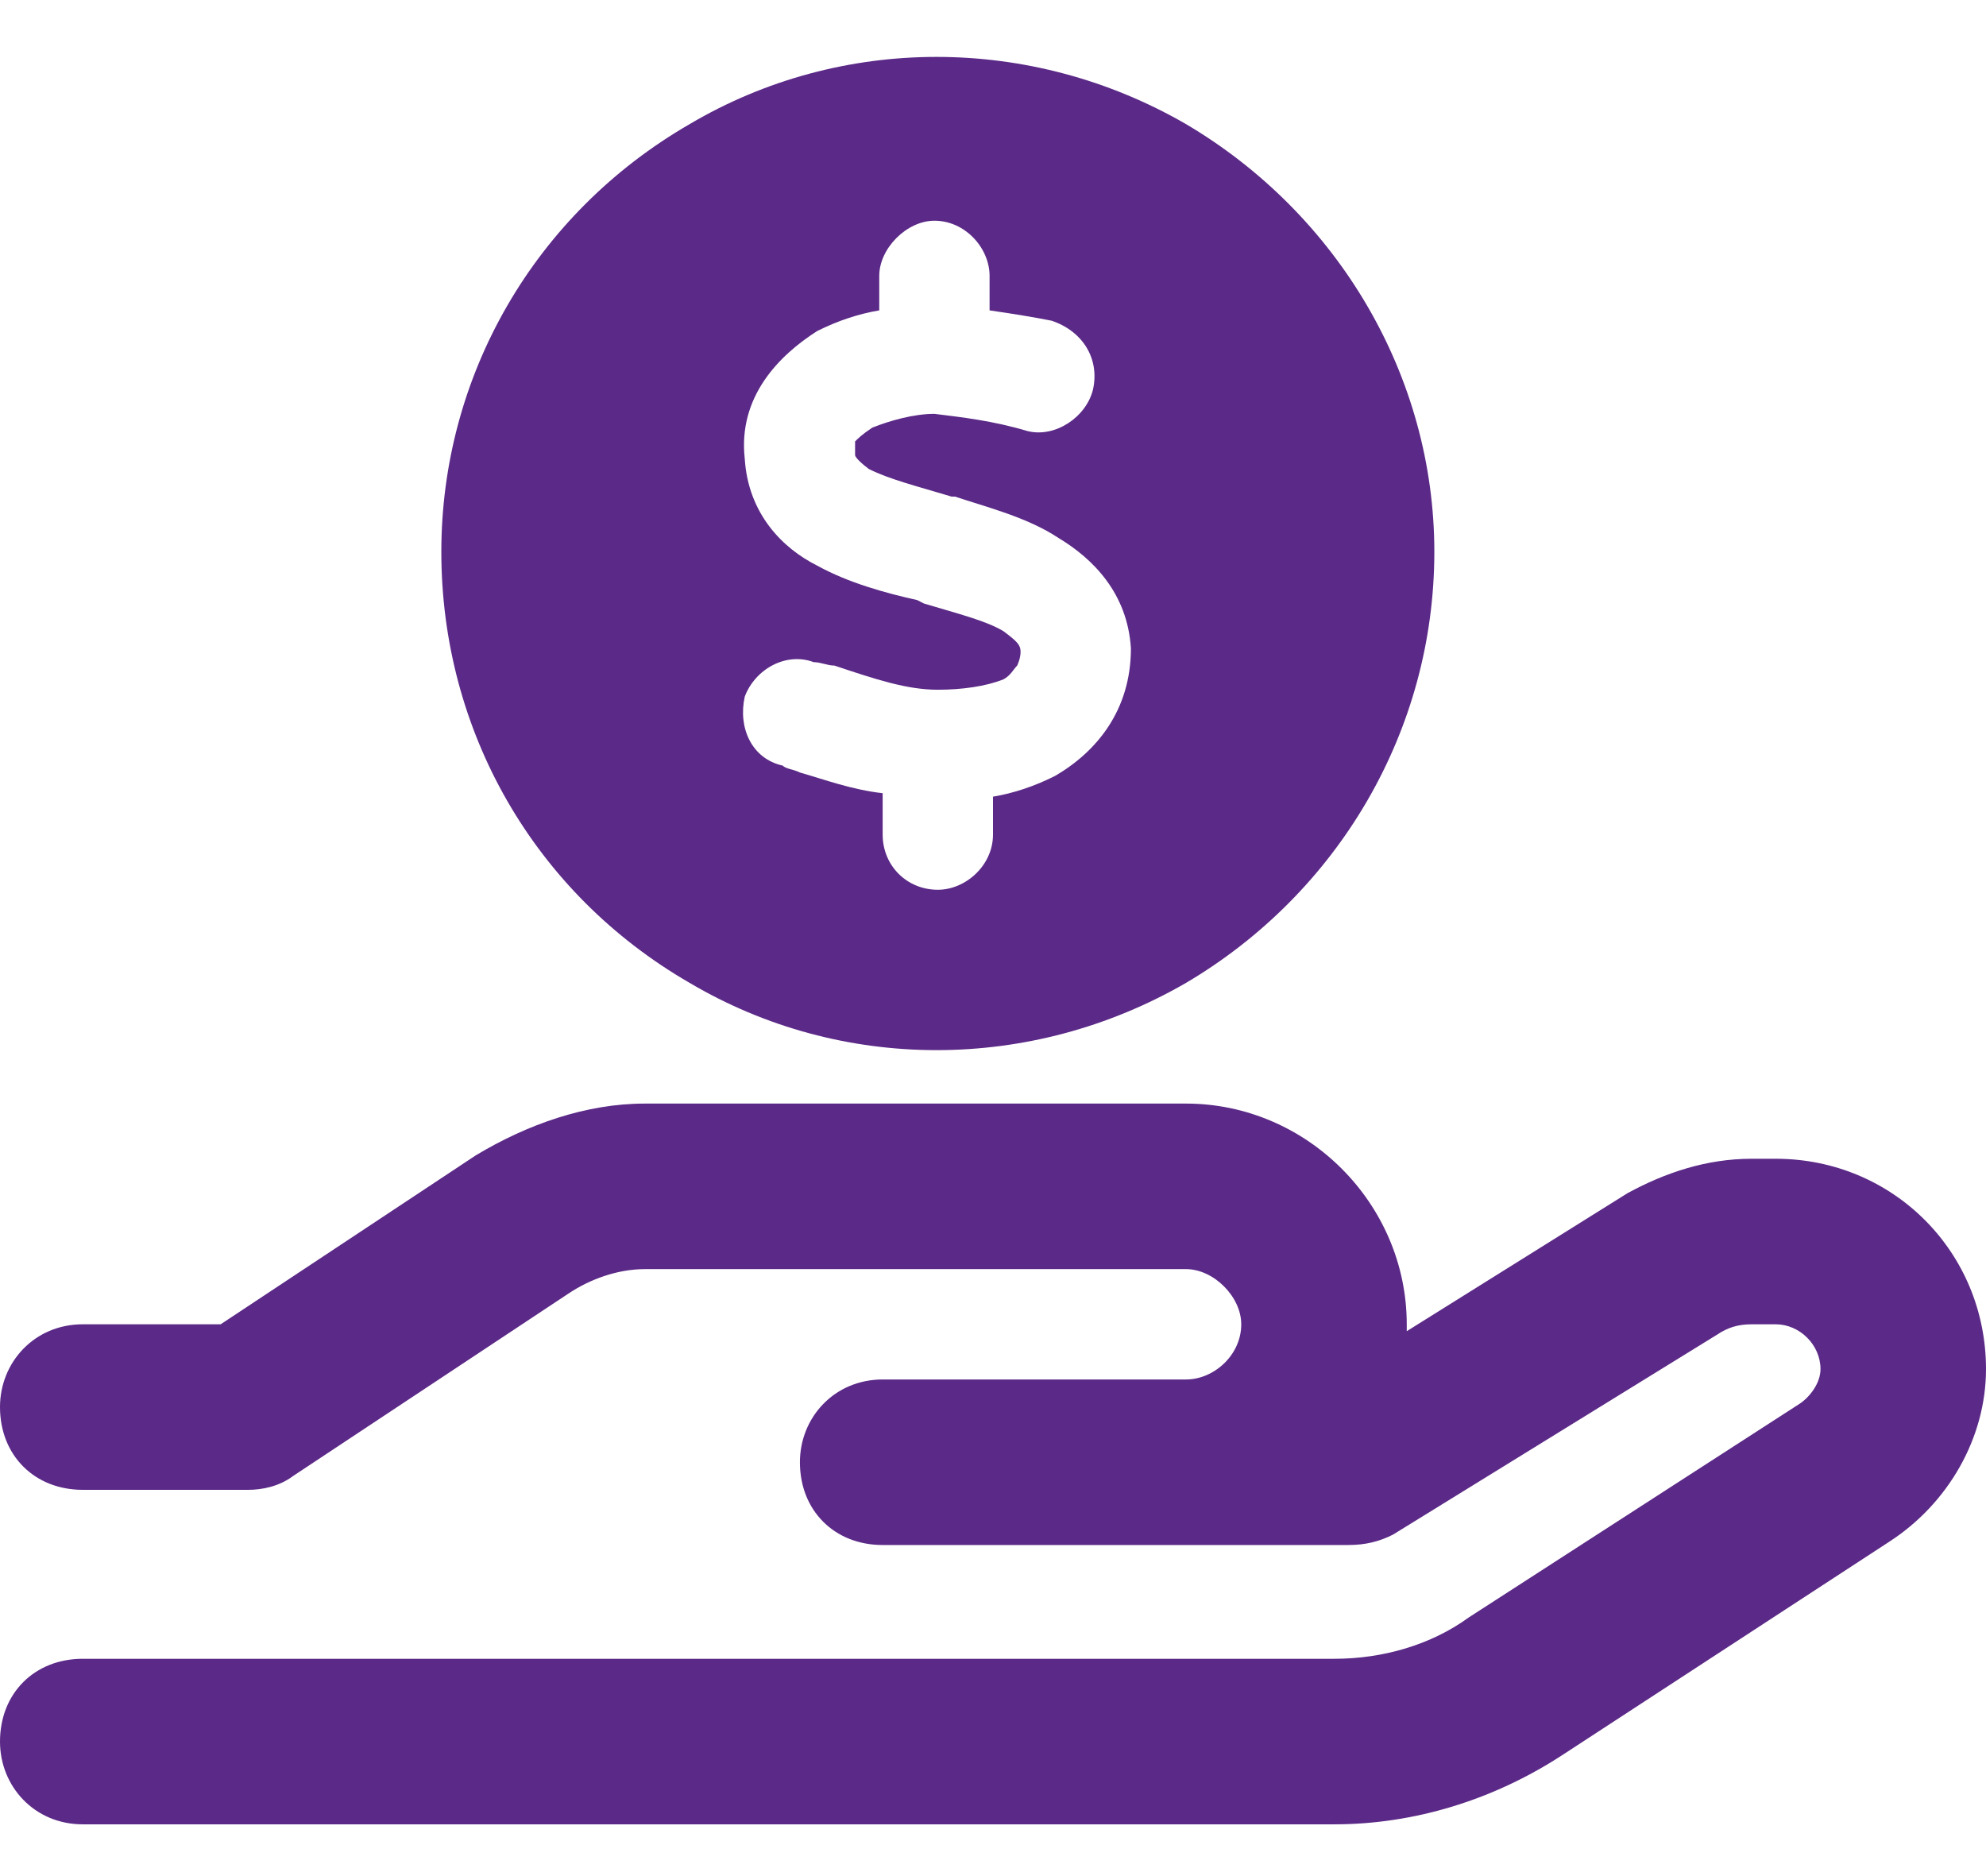 <svg width="36" height="34" viewBox="0 0 36 34" fill="none" xmlns="http://www.w3.org/2000/svg">
<path d="M8 10C8 6.812 9.688 3.875 12.5 2.25C15.25 0.625 18.688 0.625 21.5 2.25C24.25 3.875 26 6.812 26 10C26 13.25 24.25 16.188 21.5 17.812C18.688 19.438 15.25 19.438 12.5 17.812C9.688 16.188 8 13.25 8 10ZM15.5 8C15.562 7.938 15.625 7.875 15.812 7.75C16.125 7.625 16.562 7.5 16.938 7.5C17.438 7.562 18 7.625 18.625 7.812C19.125 7.938 19.688 7.562 19.812 7.062C19.938 6.5 19.625 6 19.062 5.812C18.75 5.75 18.375 5.688 17.938 5.625V5C17.938 4.5 17.5 4 16.938 4C16.438 4 15.938 4.5 15.938 5V5.625C15.562 5.688 15.188 5.812 14.812 6C14.125 6.438 13.375 7.188 13.5 8.312C13.562 9.312 14.188 9.938 14.812 10.25C15.375 10.562 16.062 10.75 16.625 10.875L16.75 10.938C17.375 11.125 17.875 11.25 18.188 11.438C18.438 11.625 18.5 11.688 18.5 11.812C18.5 11.938 18.438 12.062 18.438 12.062C18.375 12.125 18.312 12.25 18.188 12.312C17.875 12.438 17.438 12.5 17 12.5C16.438 12.5 15.875 12.312 15.125 12.062C15 12.062 14.875 12 14.75 12C14.25 11.812 13.688 12.125 13.5 12.625C13.375 13.188 13.625 13.75 14.188 13.875C14.25 13.938 14.375 13.938 14.5 14C14.938 14.125 15.438 14.312 16 14.375V15.125C16 15.688 16.438 16.125 17 16.125C17.5 16.125 18 15.688 18 15.125V14.438C18.375 14.375 18.75 14.25 19.125 14.062C19.875 13.625 20.5 12.875 20.5 11.75C20.438 10.75 19.812 10.125 19.188 9.75C18.625 9.375 17.875 9.188 17.312 9H17.25C16.625 8.812 16.125 8.688 15.75 8.5C15.5 8.312 15.5 8.25 15.5 8.25V8.188C15.5 8.125 15.5 8.062 15.5 8ZM11.688 23C11.188 23 10.688 23.188 10.312 23.438L5.312 26.75C5.062 26.938 4.75 27 4.5 27H1.5C0.625 27 0 26.375 0 25.5C0 24.688 0.625 24 1.5 24H4L8.625 20.938C9.562 20.375 10.625 20 11.688 20H21.5C23.688 20 25.5 21.812 25.5 24C25.5 24.062 25.5 24.125 25.5 24.125L29.5 21.625C30.188 21.25 30.938 21 31.75 21H32.188C34.312 21 36 22.688 36 24.812C36 26.062 35.312 27.25 34.25 27.938L28.312 31.812C27.062 32.625 25.625 33.062 24.188 33.062H1.5C0.625 33.062 0 32.375 0 31.562C0 30.688 0.625 30.062 1.5 30.062H24.188C25.062 30.062 25.938 29.812 26.625 29.312L32.625 25.438C32.812 25.312 33 25.062 33 24.812C33 24.375 32.625 24 32.188 24H31.75C31.5 24 31.312 24.062 31.125 24.188L25.25 27.812C25 27.938 24.75 28 24.438 28H21.5H20H16C15.125 28 14.5 27.375 14.5 26.5C14.5 25.688 15.125 25 16 25H20H21.5C22 25 22.5 24.562 22.5 24C22.5 23.5 22 23 21.5 23H11.688Z" fill="#5B2987"/>
</svg>
